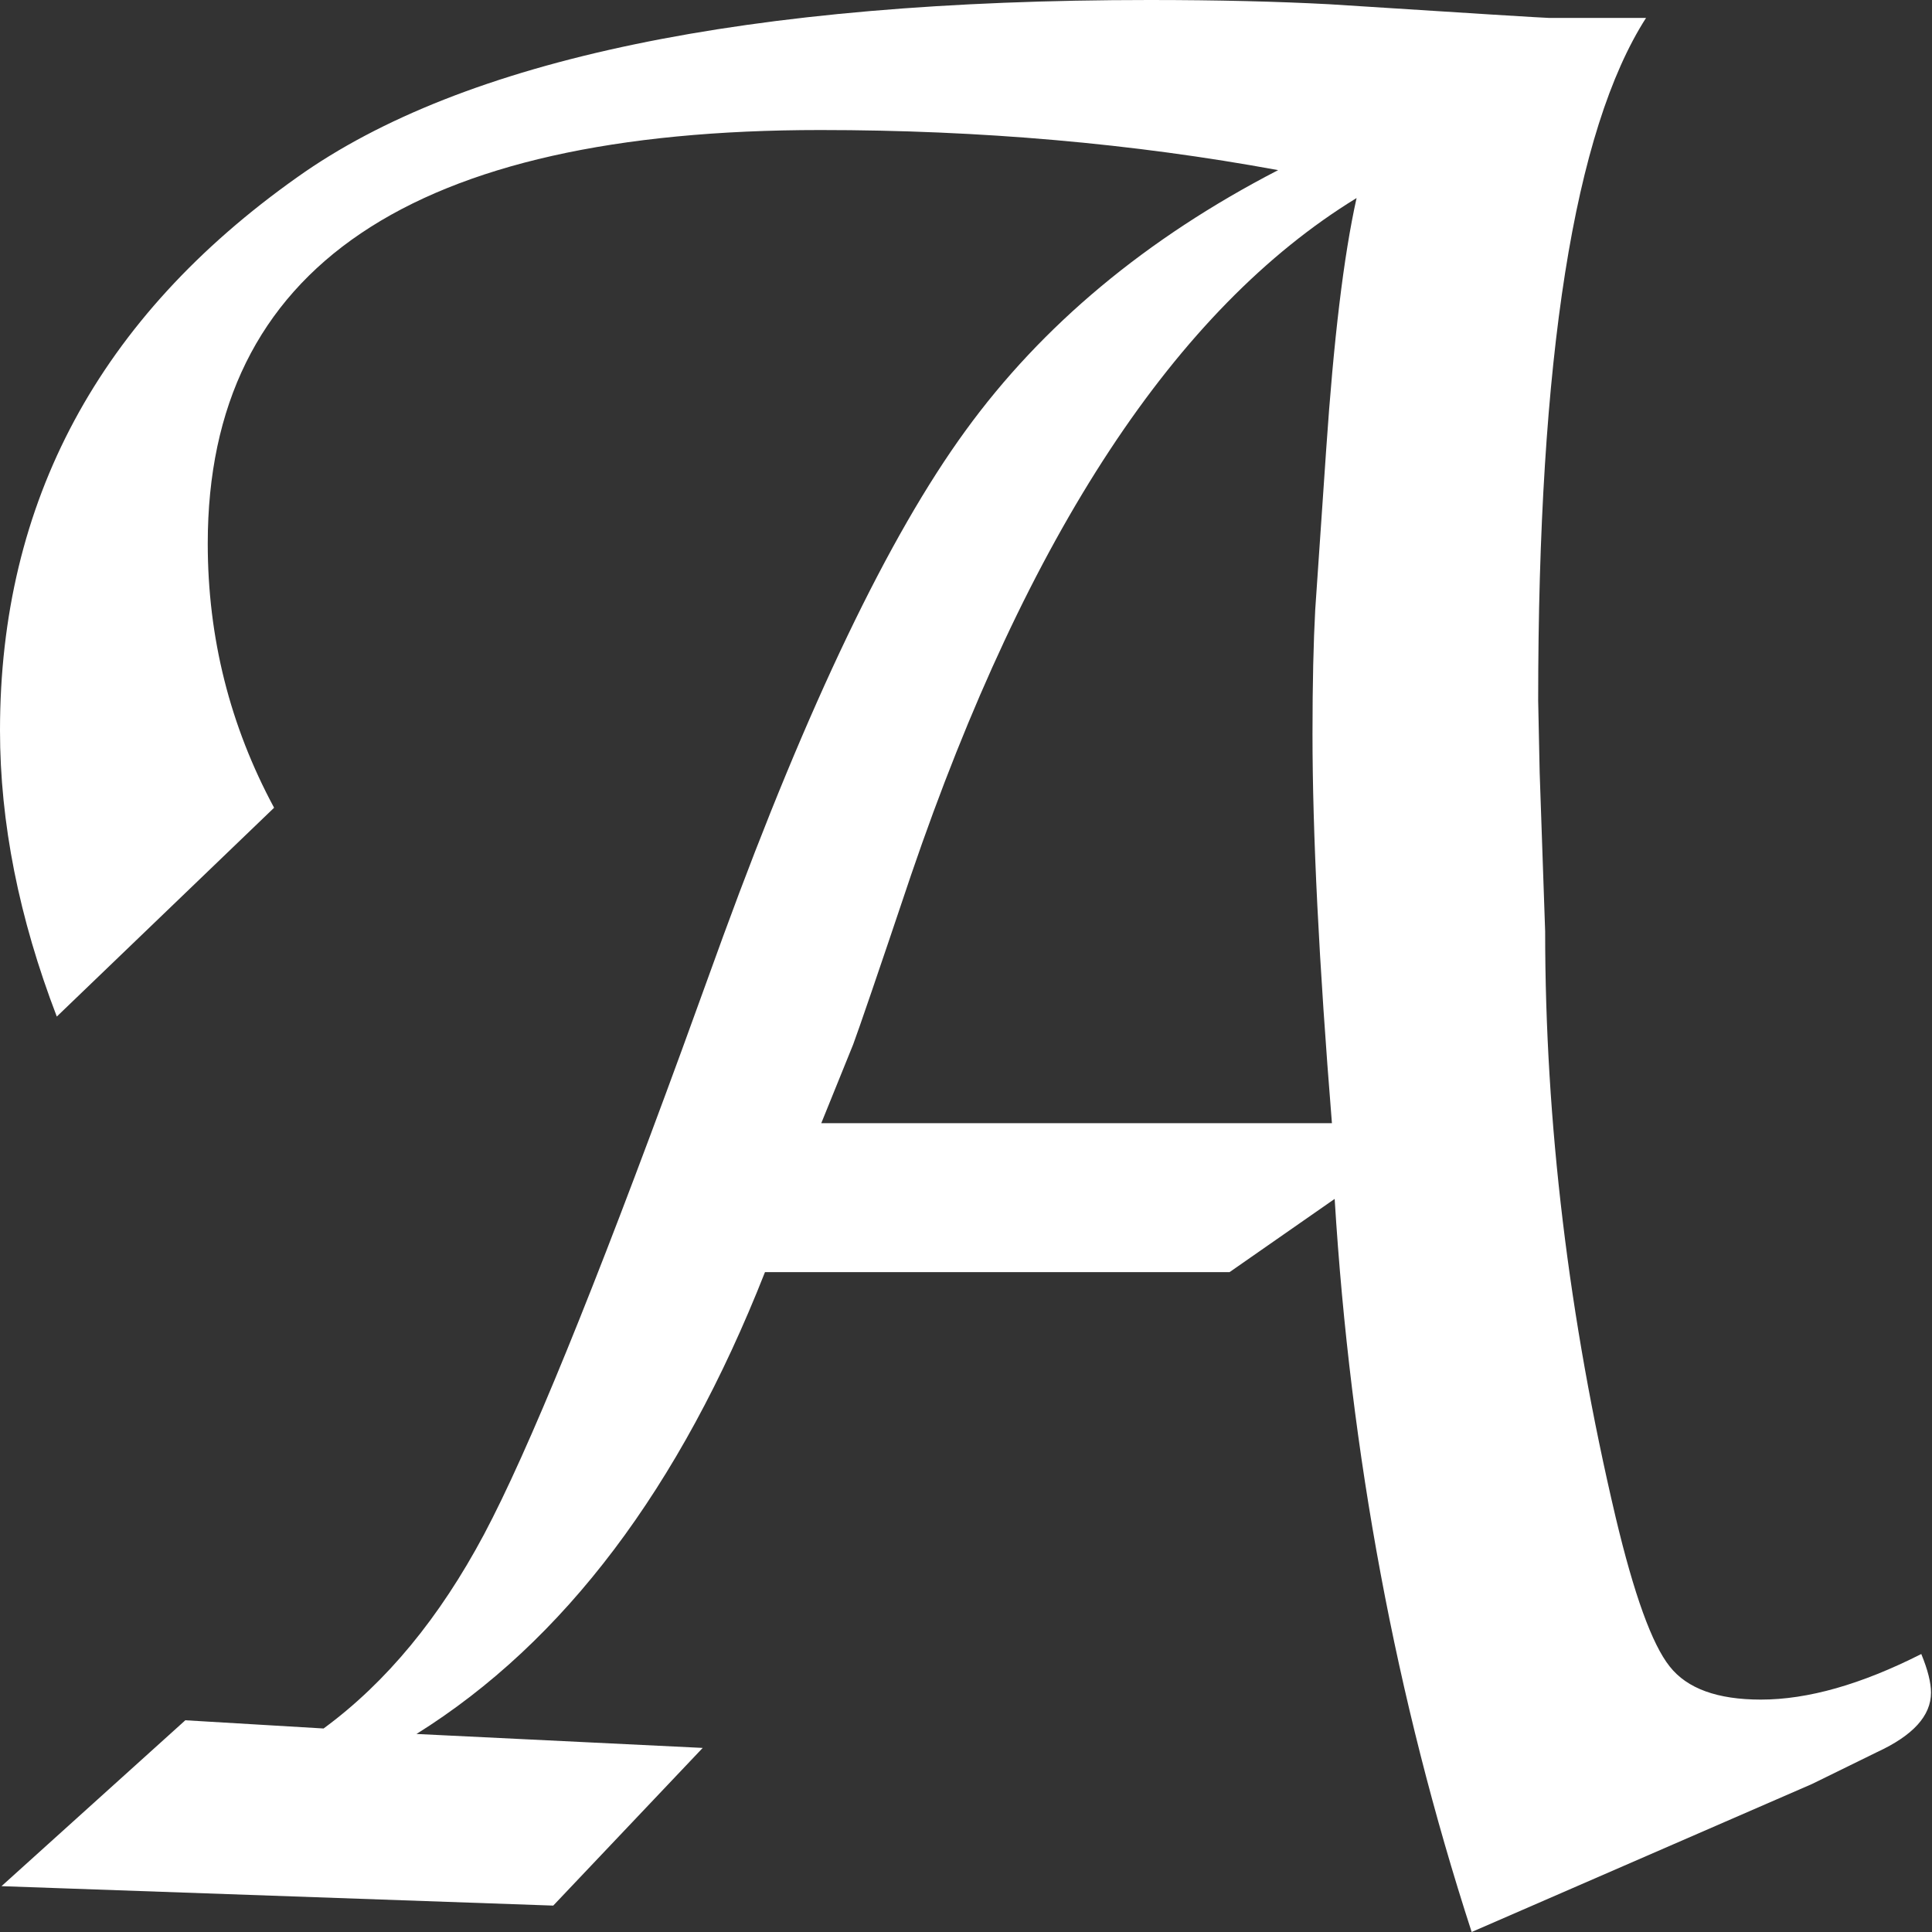 <svg xmlns="http://www.w3.org/2000/svg" version="1.1" xmlns:xlink="http://www.w3.org/1999/xlink" width="1024" height="1024"><rect width="100%" height="100%" fill="#333333" stroke="none"/><svg id="SvgjsSvg1022" xmlns="http://www.w3.org/2000/svg" version="1.1" viewBox="0 0 1024 1024">
  <!-- Generator: Adobe Illustrator 29.8.2, SVG Export Plug-In . SVG Version: 2.1.1 Build 3)  -->
  <defs>
    <style>
      .st0 {
        fill: #fff;
      }
    </style>
  </defs>
  <path class="st0" d="M145.23,428.163l-115.127,110.638C10.034,486.519,0,435.953,0,387.103c0-121.201,52.547-218.9,157.64-293.232C245.57,31.29,396.08,0,609.172,0c36.175,0,67.862.792,95.323,2.244,75.783,4.885,114.599,7.261,116.58,7.261h51.358c-38.156,59.544-57.168,180.217-57.168,361.886l.792,38.024,2.905,84.233c0,101.133,12.411,204.642,37.364,310.527,9.77,41.06,19.276,67.334,28.65,79.084,9.242,11.75,25.349,17.56,48.322,17.56,24.953,0,53.207-8.054,85.025-24.161,3.433,8.318,5.149,15.183,5.149,20.464,0,12.278-9.506,22.709-28.65,31.554l-34.459,16.899-180.349,78.424c-40.136-123.577-64.297-253.095-72.615-388.555l-55.715,38.816h-246.23c-45.021,114.335-106.546,195.928-184.705,244.778l151.699,7.393-79.216,83.573L.792,999.707l97.436-87.93,73.275,4.357c33.271-24.425,61.524-58.752,85.025-102.849,23.501-44.229,58.356-129.782,104.829-256.66l22.048-60.732c44.889-122.521,87.666-211.771,128.33-267.618,40.532-55.847,95.719-101.925,165.694-138.1-76.708-14.127-157.64-21.256-242.665-21.256-216.524,0-324.654,73.011-324.654,219.165,0,49.906,11.75,96.512,35.119,139.948v.132ZM705.947,595.309c-6.865-84.893-10.298-153.679-10.298-206.358,0-26.801.528-48.85,1.452-65.881l5.809-84.893c3.961-58.092,9.242-102.453,16.107-133.215-95.719,58.62-174.407,178.104-236.064,358.585-17.56,52.283-27.858,82.253-30.762,90.042l-16.899,41.721h270.655Z"></path>
</svg><style>@media (prefers-color-scheme: light) { :root { filter: contrast(1) brightness(0.1); } }
@media (prefers-color-scheme: dark) { :root { filter: none; } }
</style></svg>